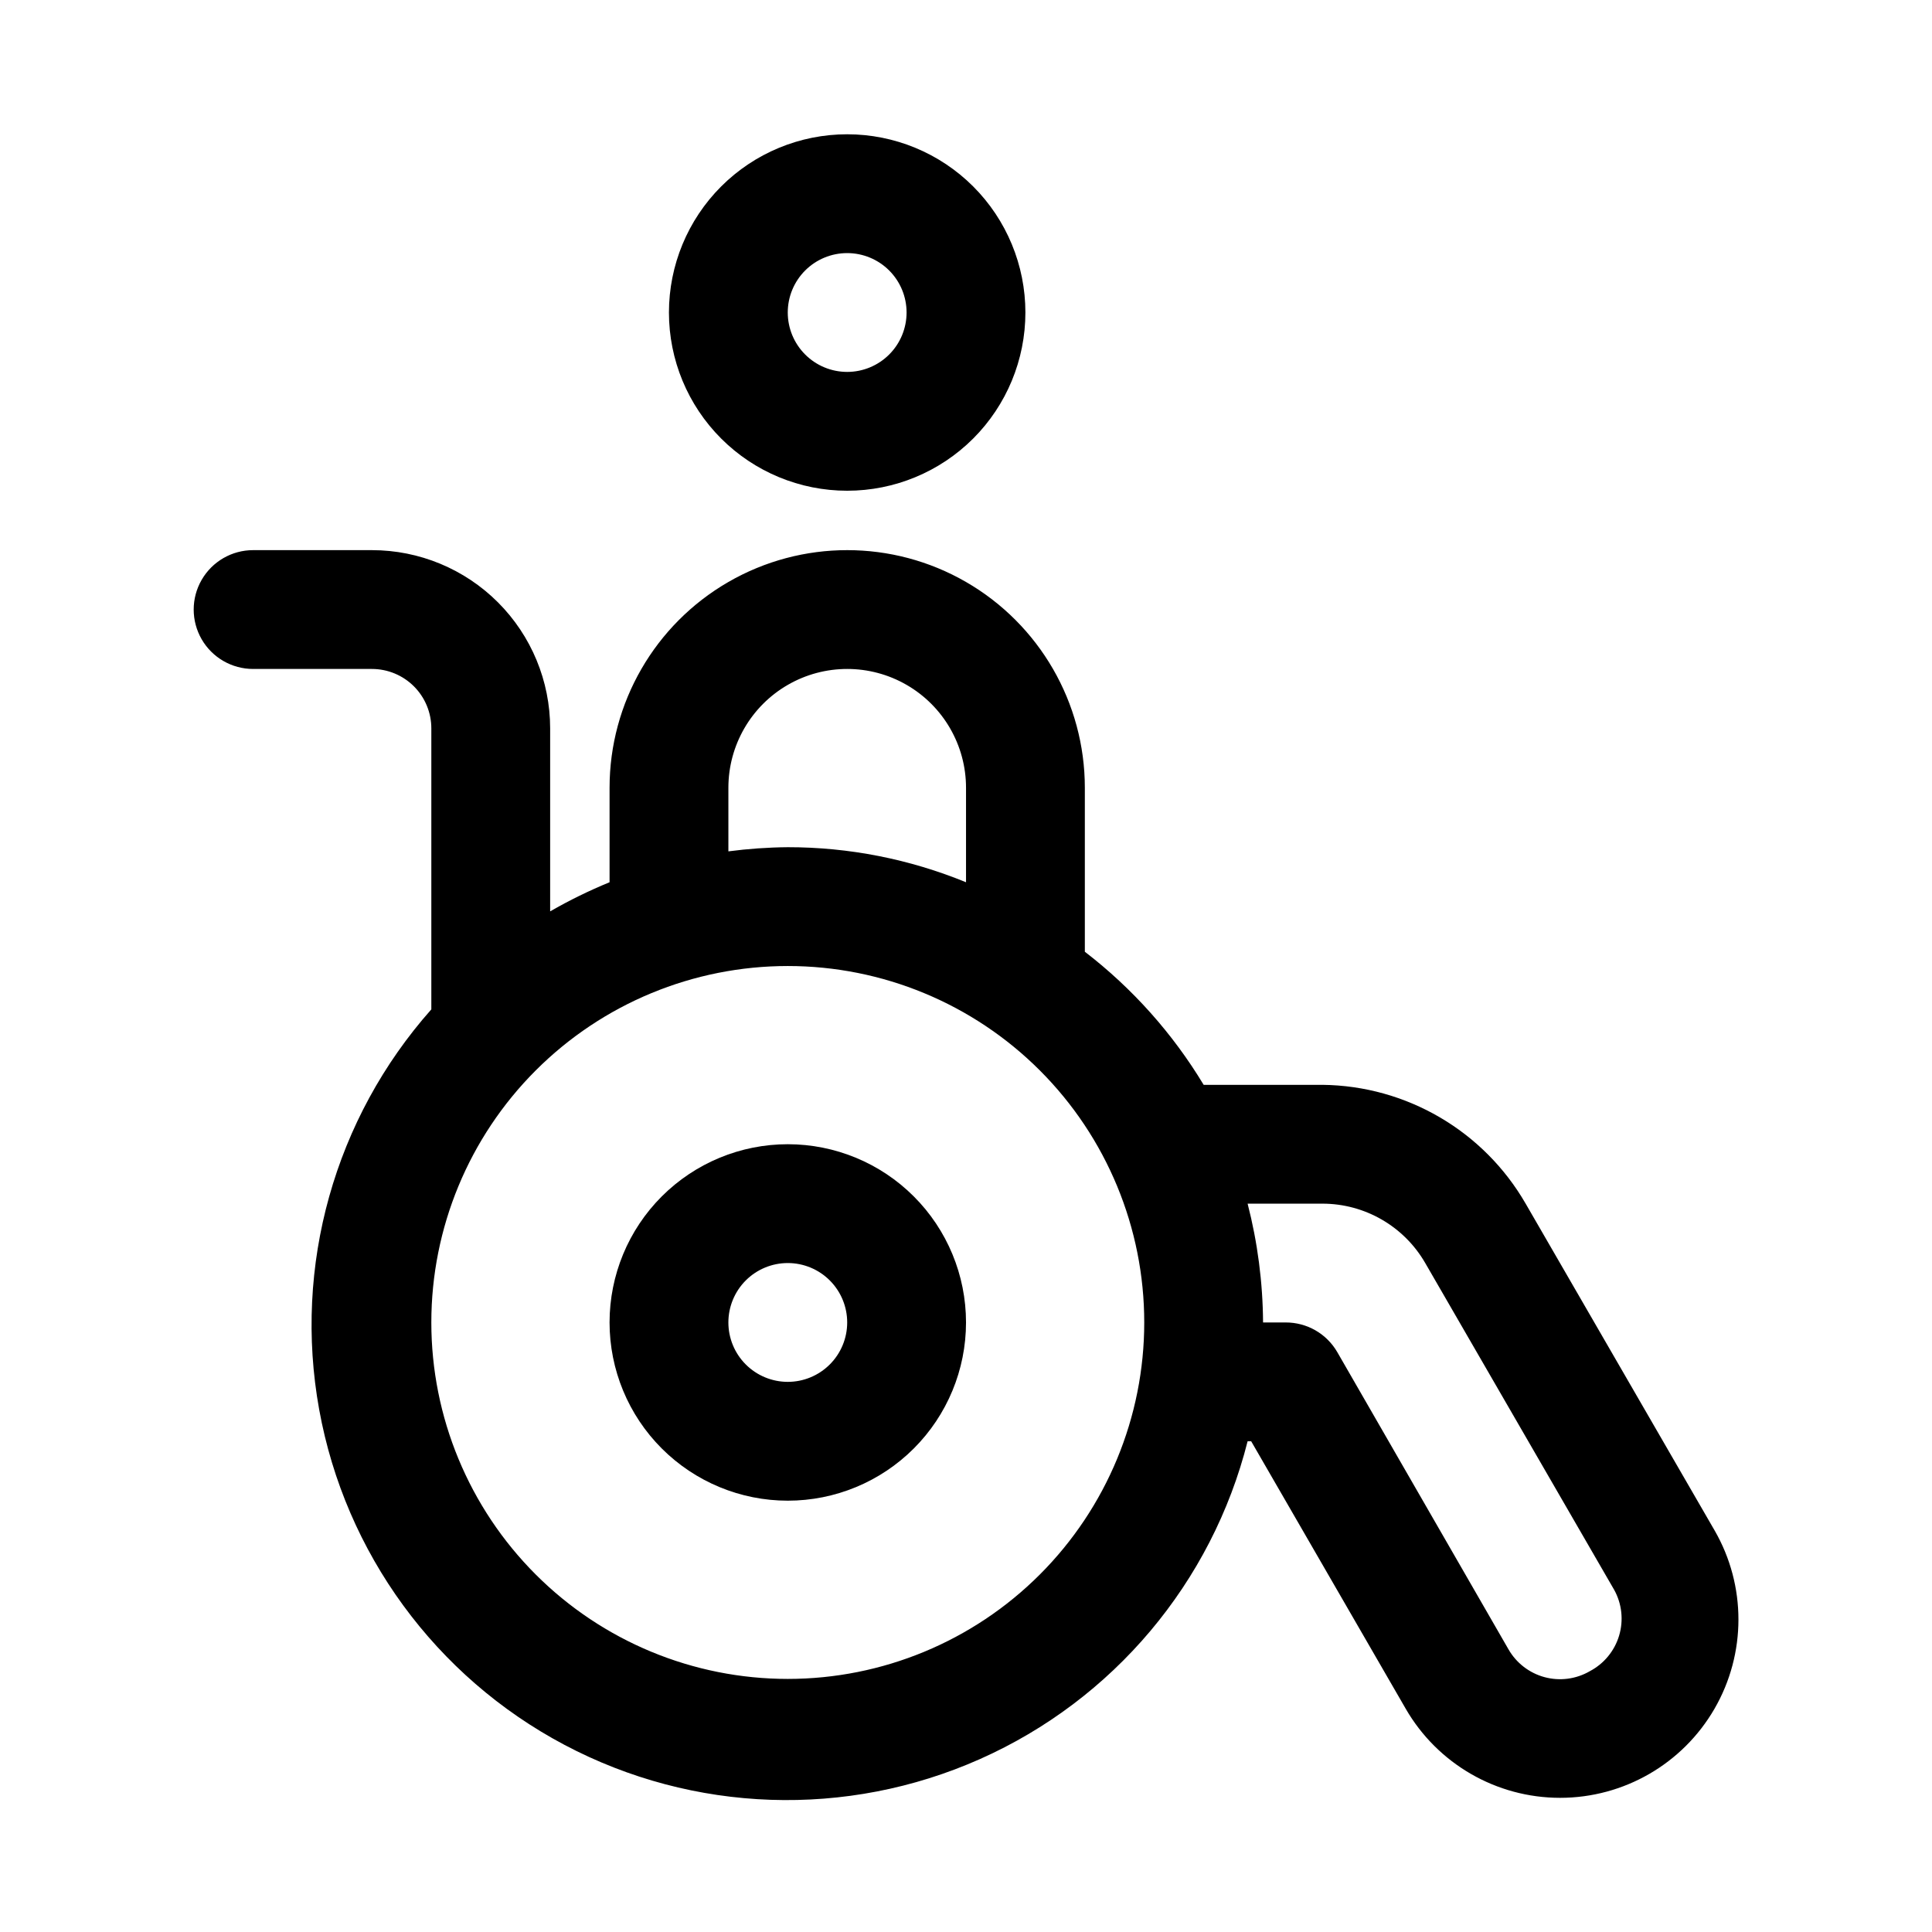 <?xml version="1.0" encoding="UTF-8"?>
<!-- The Best Svg Icon site in the world: iconSvg.co, Visit us! https://iconsvg.co -->
<svg fill="#000000" width="800px" height="800px" version="1.1" viewBox="144 144 512 512" xmlns="http://www.w3.org/2000/svg">
 <g>
  <path d="m368.51 274.05c12.527 0 24.539-4.977 33.398-13.836 8.855-8.855 13.832-20.871 13.832-33.398 0-12.523-4.977-24.539-13.832-33.398-8.859-8.855-20.871-13.832-33.398-13.832-12.527 0-24.543 4.977-33.398 13.832-8.859 8.859-13.836 20.875-13.836 33.398 0 12.527 4.977 24.543 13.836 33.398 8.855 8.859 20.871 13.836 33.398 13.836zm0-62.977c4.176 0 8.18 1.66 11.133 4.609 2.953 2.953 4.609 6.957 4.609 11.133s-1.656 8.18-4.609 11.133c-2.953 2.953-6.957 4.613-11.133 4.613s-8.18-1.66-11.133-4.613c-2.953-2.953-4.613-6.957-4.613-11.133s1.66-8.18 4.613-11.133c2.953-2.949 6.957-4.609 11.133-4.609z"/>
  <path d="m352.77 447.23c-12.527 0-24.539 4.977-33.398 13.836-8.855 8.855-13.832 20.871-13.832 33.395 0 12.527 4.977 24.543 13.832 33.398 8.859 8.859 20.871 13.836 33.398 13.836s24.543-4.977 33.398-13.836c8.859-8.855 13.836-20.871 13.836-33.398 0-12.523-4.977-24.539-13.836-33.395-8.855-8.859-20.871-13.836-33.398-13.836zm0 62.977c-4.176 0-8.18-1.66-11.133-4.613-2.953-2.949-4.609-6.957-4.609-11.133 0-4.172 1.656-8.18 4.609-11.133 2.953-2.949 6.957-4.609 11.133-4.609s8.18 1.66 11.133 4.609c2.953 2.953 4.613 6.961 4.613 11.133 0 4.176-1.66 8.184-4.613 11.133-2.953 2.953-6.957 4.613-11.133 4.613z"/>
  <path d="m598.38 549.57-50.066-86.59c-11.125-19.273-31.594-31.242-53.848-31.488h-31.488 0.004c-8.207-13.617-18.887-25.578-31.488-35.27v-43.453c0-22.5-12.004-43.289-31.488-54.539-19.488-11.25-43.492-11.25-62.977 0-19.484 11.25-31.488 32.039-31.488 54.539v25.035c-5.414 2.219-10.672 4.797-15.746 7.715v-48.492c0-12.527-4.977-24.543-13.832-33.398-8.859-8.859-20.871-13.836-33.398-13.836h-31.488c-5.625 0-10.824 3-13.637 7.875-2.812 4.871-2.812 10.871 0 15.742s8.012 7.871 13.637 7.871h31.488c4.176 0 8.18 1.66 11.133 4.613s4.609 6.957 4.609 11.133v74.469c-25.656 28.914-36.613 68.008-29.723 106.04 6.887 38.035 30.863 70.805 65.027 88.883 34.168 18.078 74.746 19.465 110.07 3.762 35.32-15.699 61.477-46.75 70.949-84.23h0.945l40.934 70.848v0.004c8.438 14.621 24.035 23.637 40.922 23.641 16.883 0.004 32.484-8.996 40.934-23.617 8.445-14.617 8.453-32.633 0.016-47.258zm-261.35-196.8c0-11.25 6-21.645 15.742-27.27s21.746-5.625 31.488 0c9.742 5.625 15.746 16.02 15.746 27.27v25.035c-14.992-6.144-31.035-9.301-47.234-9.289-5.266 0.047-10.523 0.414-15.742 1.102zm15.742 236.16c-25.055 0-49.082-9.949-66.797-27.668-17.715-17.715-27.668-41.742-27.668-66.797 0-25.051 9.953-49.078 27.668-66.793 17.715-17.719 41.742-27.668 66.797-27.668s49.082 9.949 66.797 27.668c17.715 17.715 27.668 41.742 27.668 66.793 0 25.055-9.953 49.082-27.668 66.797-17.715 17.719-41.742 27.668-66.797 27.668zm212.54-2.047h0.004c-3.633 2.106-7.949 2.672-12 1.578-4.047-1.094-7.492-3.758-9.57-7.402l-45.344-78.719c-1.387-2.402-3.383-4.398-5.789-5.781-2.406-1.379-5.133-2.102-7.906-2.094h-5.984c-0.07-10.621-1.445-21.199-4.094-31.484h19.836c11.238 0.008 21.621 6.008 27.238 15.742l50.066 86.594c2.055 3.703 2.527 8.082 1.312 12.141s-4.016 7.457-7.766 9.426z"/>
 </g>
</svg>